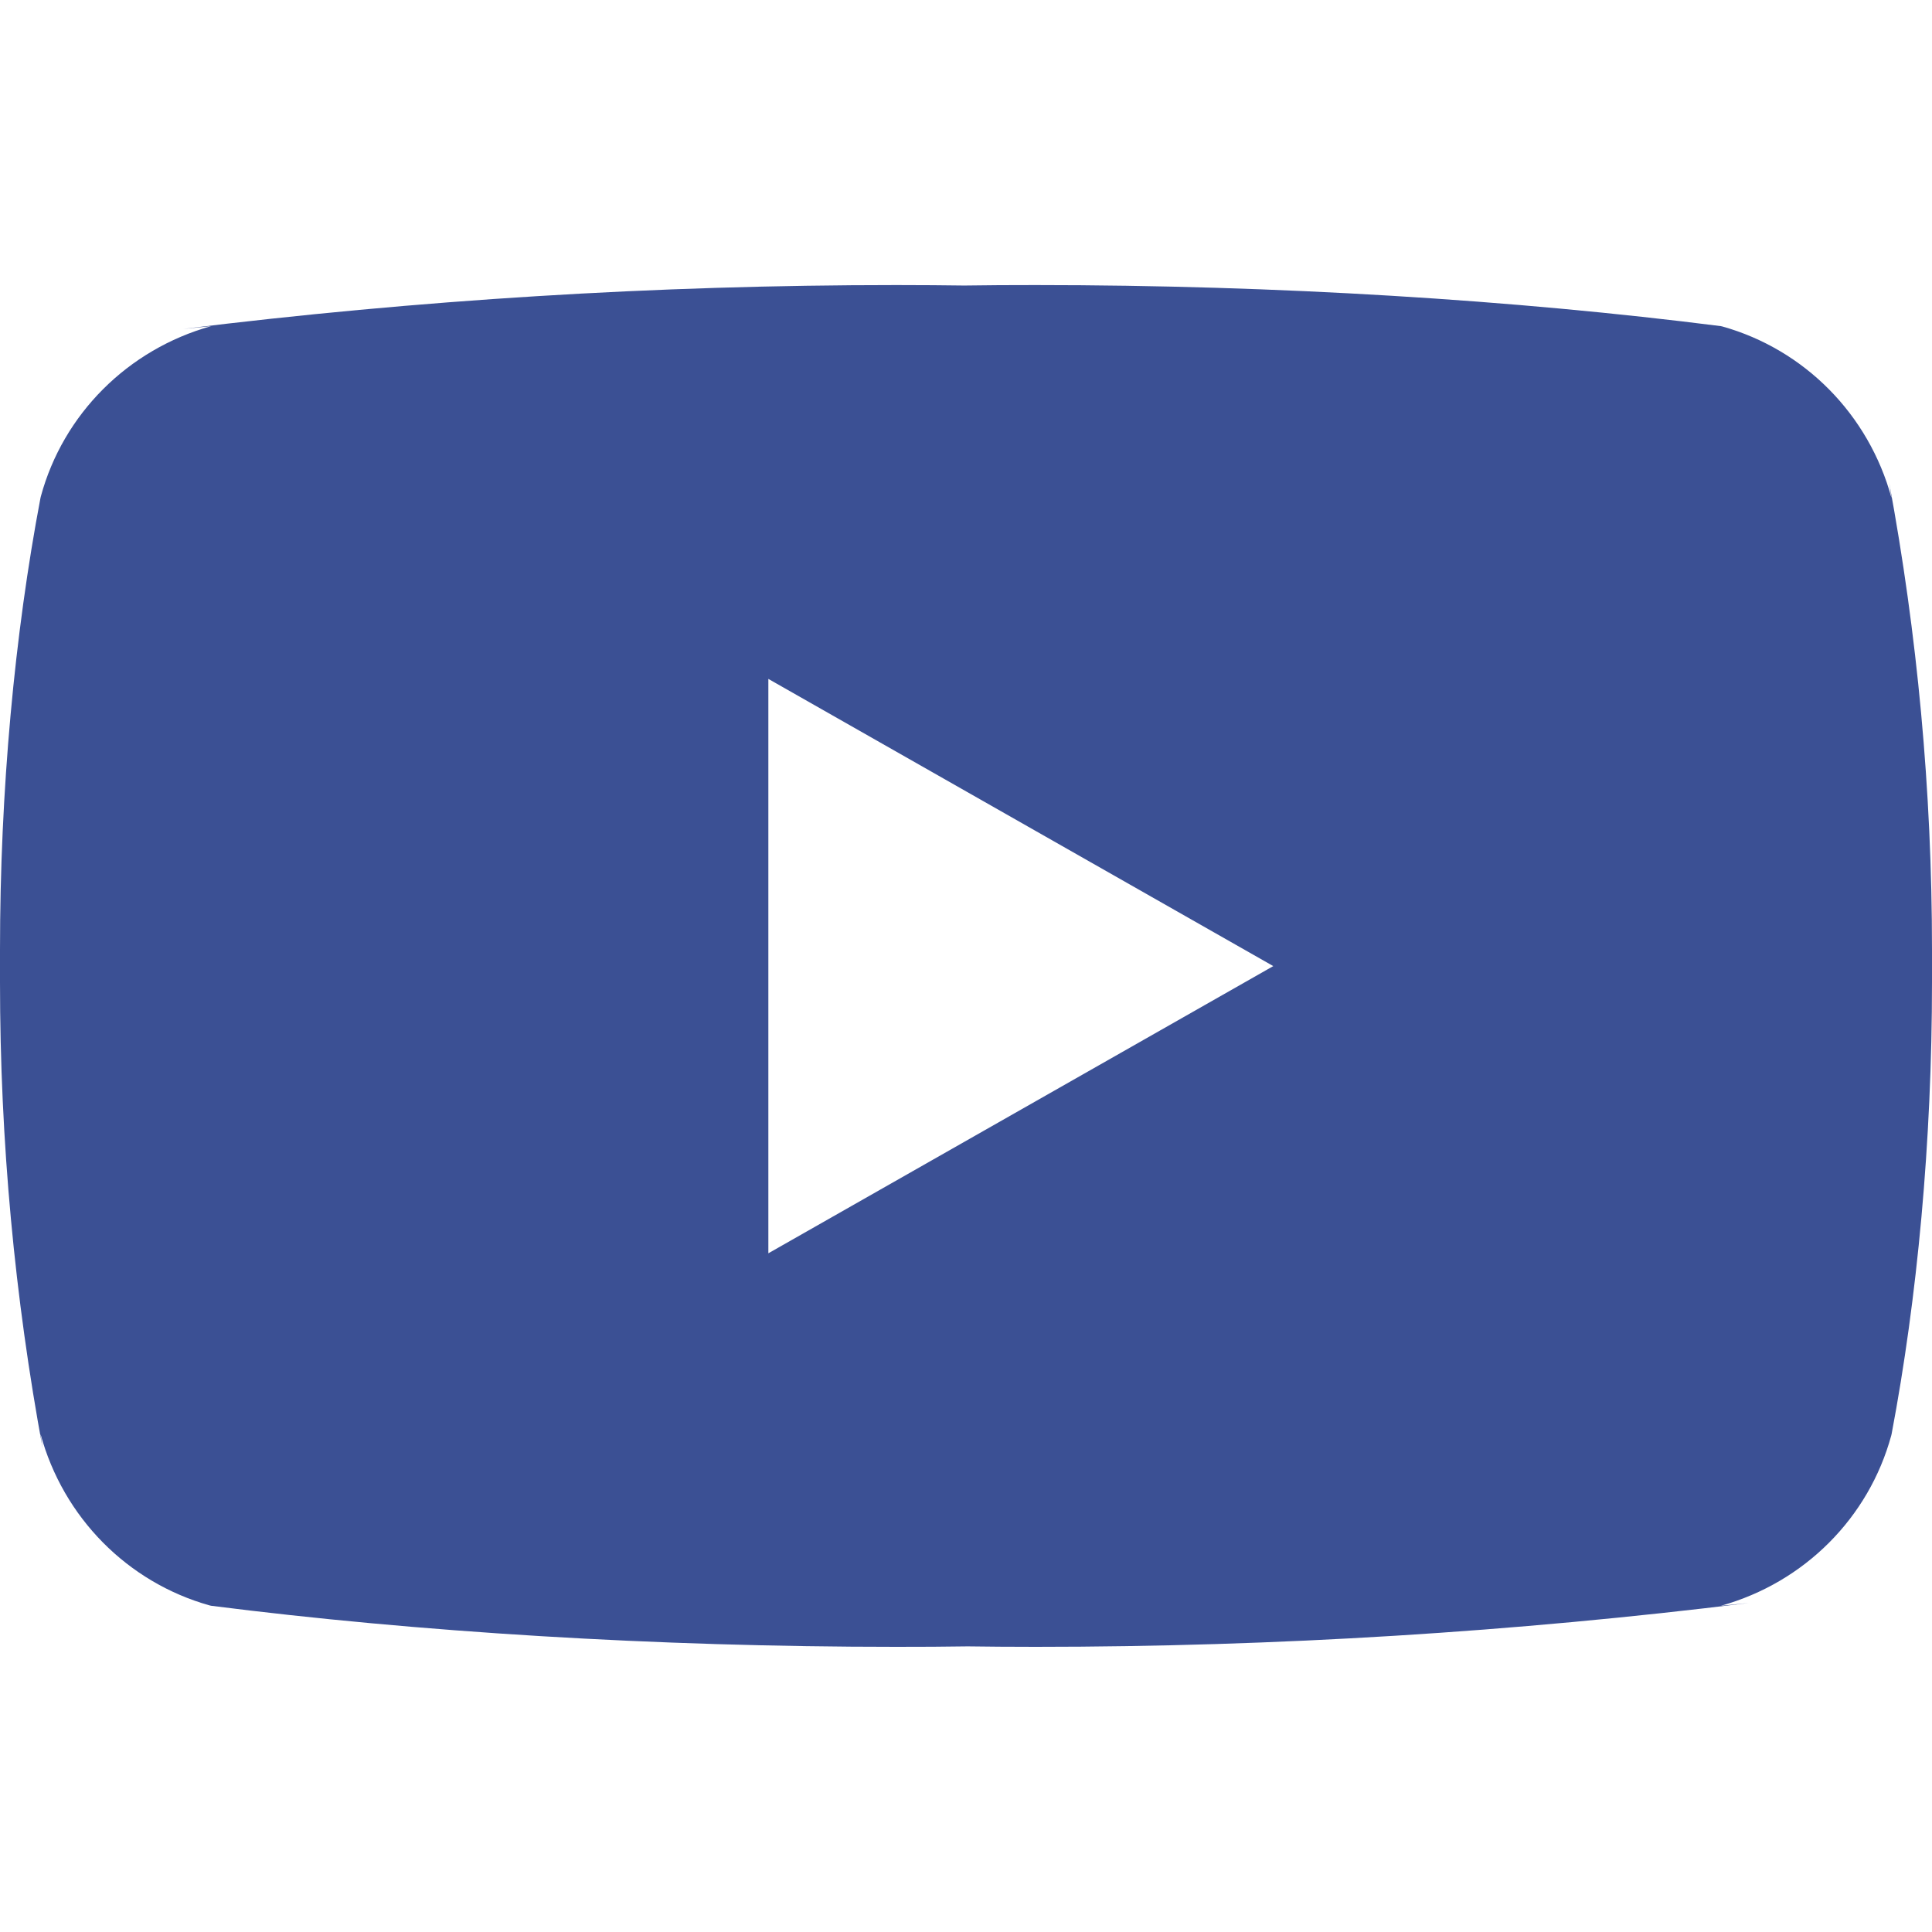<?xml version="1.0" encoding="UTF-8"?><svg id="Calque_1" xmlns="http://www.w3.org/2000/svg" viewBox="0 0 200 200"><defs><style>.cls-1{fill:#3b5094;}</style></defs><path class="cls-1" d="M79.54,129.74v-59.46l52.27,29.73-52.27,29.73ZM195.81,51.56c-2.36-8.68-9.03-15.38-17.5-17.76l-.18-.04c-21.29-2.71-45.92-4.25-70.91-4.25-2.54,0-5.07.01-7.6.05h.39c-2.15-.03-4.67-.05-7.22-.05-24.99,0-49.63,1.55-73.82,4.54l2.89-.29c-8.65,2.42-15.32,9.12-17.63,17.62l-.04.17C1.52,65.61,0,81.8,0,98.33c0,.59,0,1.17,0,1.75v-.09c0,.49,0,1.08,0,1.67,0,16.54,1.53,32.71,4.44,48.4l-.25-1.63c2.36,8.68,9.03,15.38,17.5,17.76l.18.04c21.29,2.71,45.92,4.25,70.91,4.25,2.53,0,5.07-.01,7.6-.05h-.39c2.15.03,4.68.05,7.22.05,25,0,49.63-1.55,73.82-4.54l-2.89.29c8.66-2.41,15.32-9.12,17.64-17.62l.04-.17c2.66-14.06,4.18-30.25,4.18-46.78,0-.59,0-1.17,0-1.75v.09c0-.49,0-1.08,0-1.67,0-16.54-1.53-32.71-4.44-48.4l.25,1.63h0Z"/></svg>